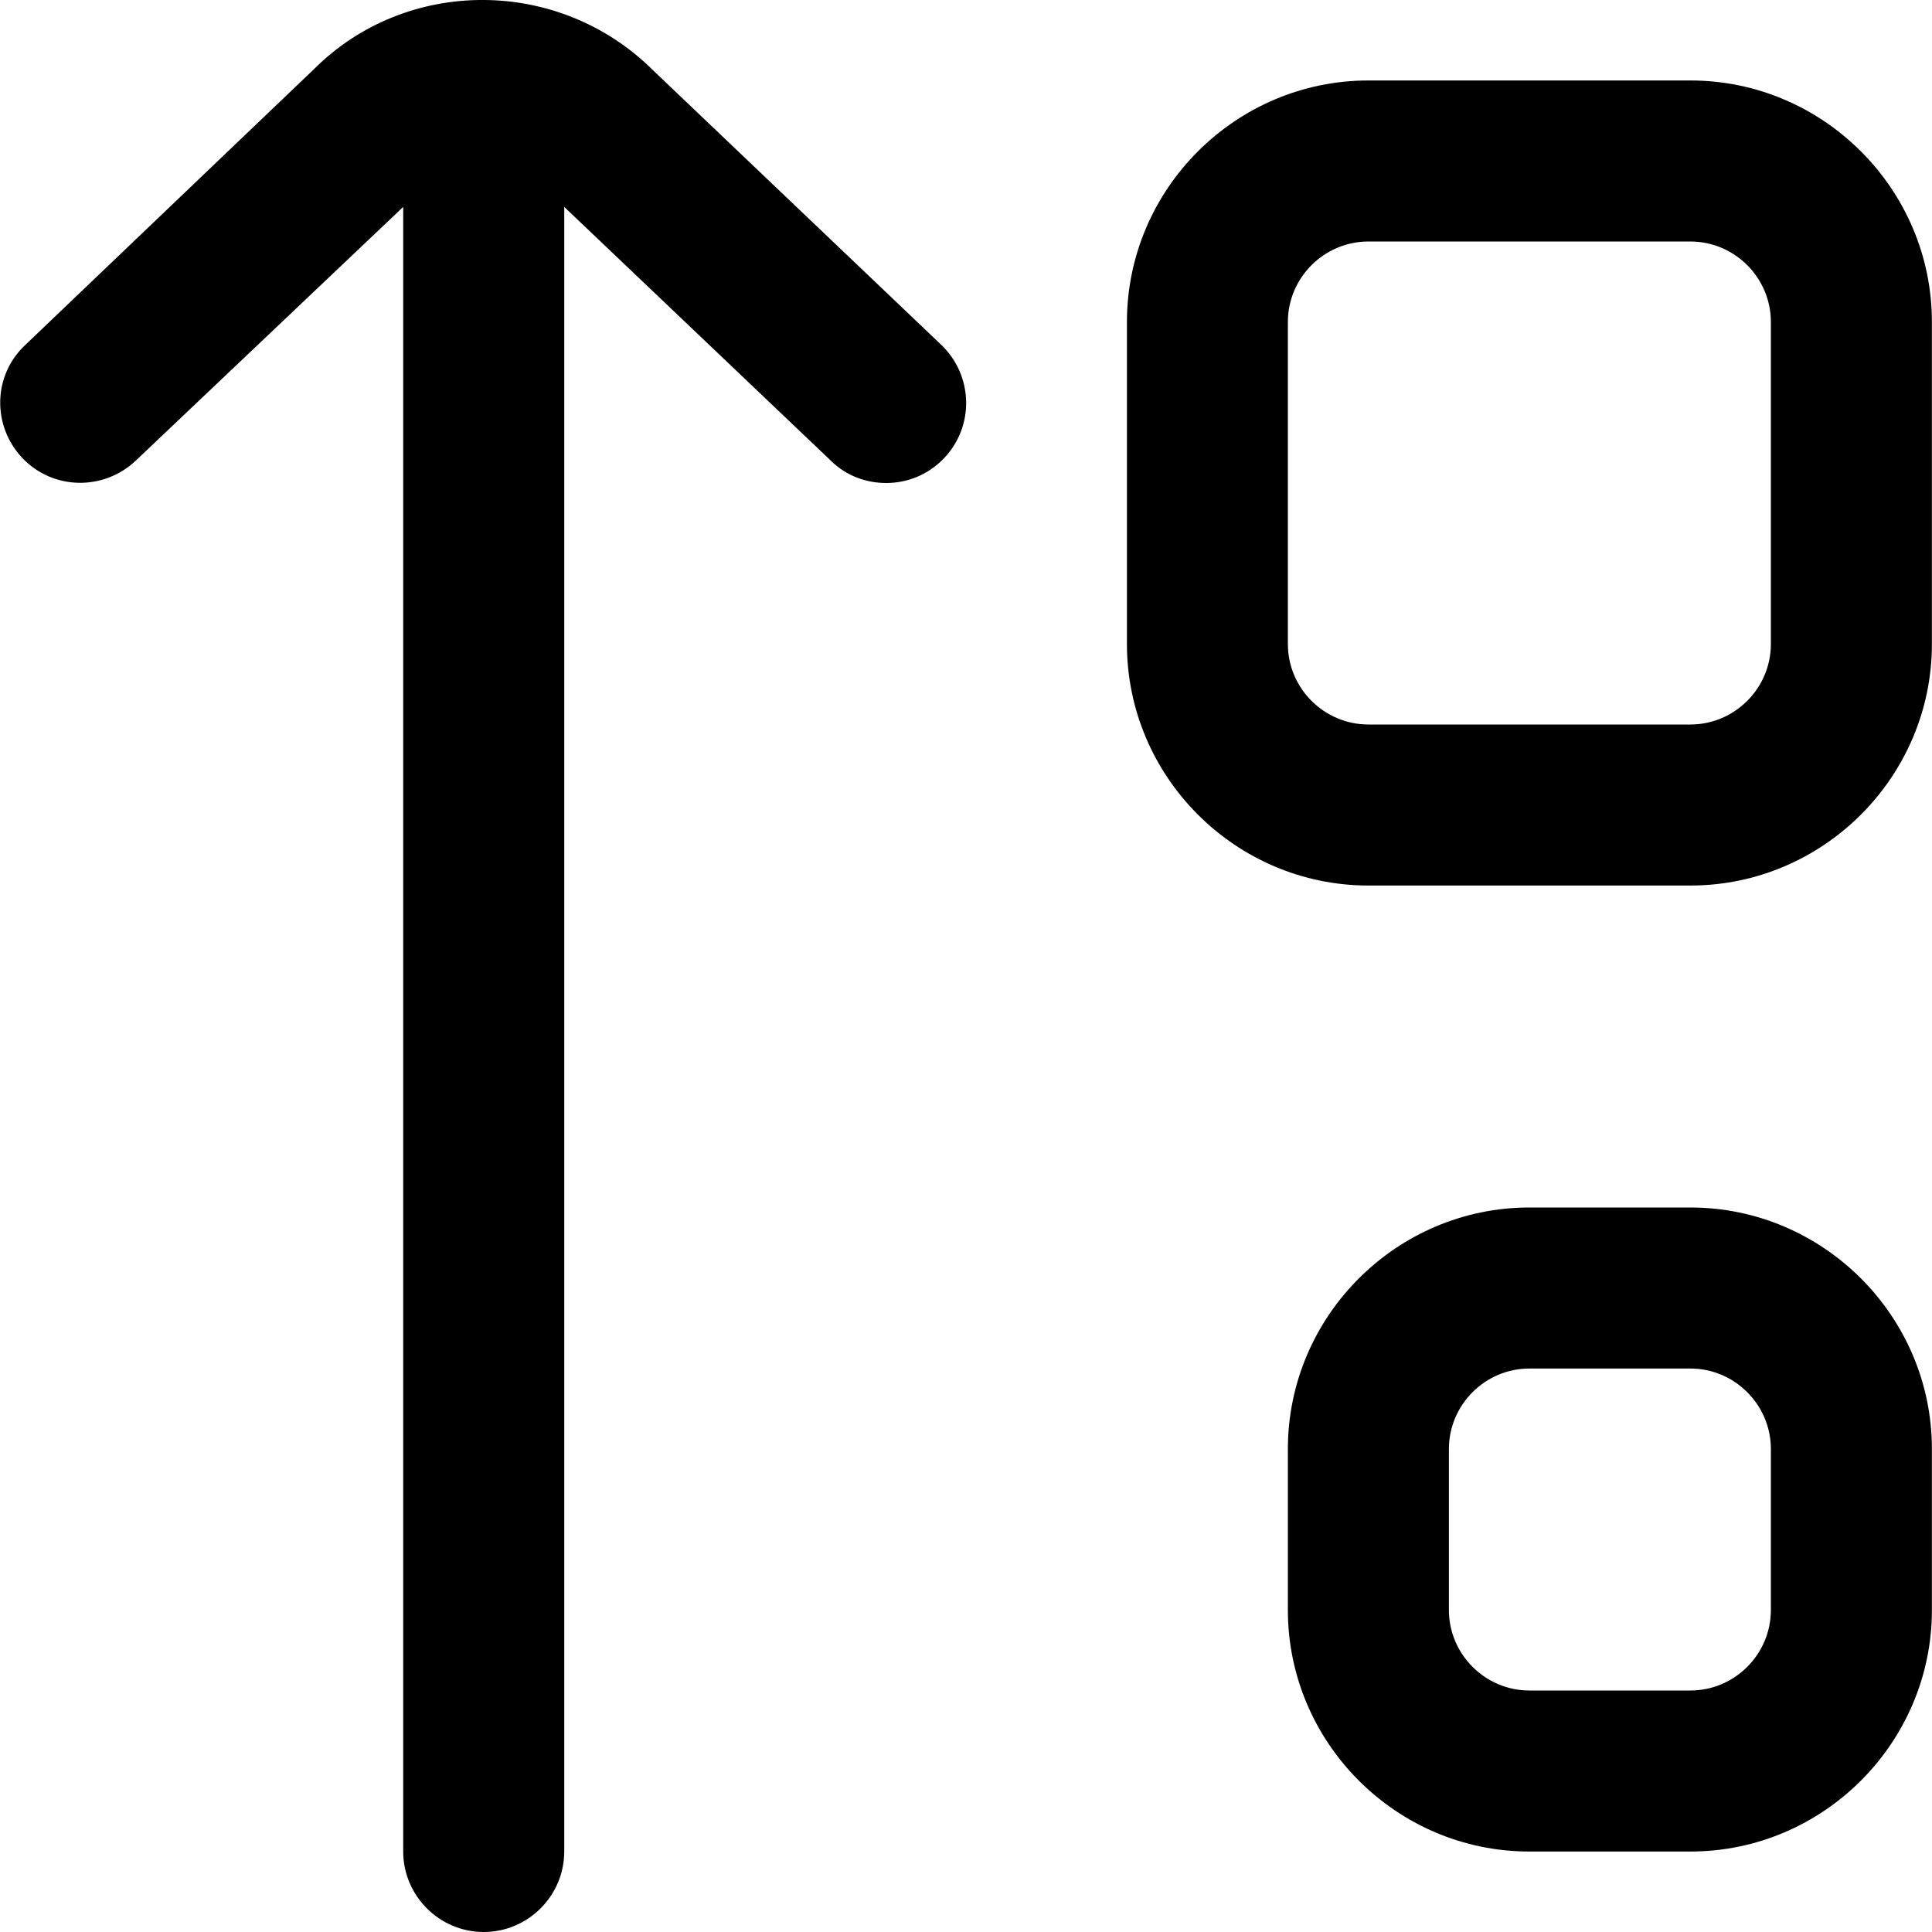 <svg width="20" height="20" viewBox="0 0 20 20" fill="none" xmlns="http://www.w3.org/2000/svg">
<g clip-path="url(#clip0_913_87)">
<path d="M17.499 12.5H15.832C14.457 12.5 13.332 13.625 13.332 15V16.667C13.332 18.042 14.457 19.167 15.832 19.167H17.499C18.874 19.167 19.999 18.042 19.999 16.667V15C19.999 13.625 18.874 12.5 17.499 12.5ZM18.332 16.667C18.332 17.125 17.957 17.5 17.499 17.5H15.832C15.374 17.5 14.999 17.125 14.999 16.667V15C14.999 14.542 15.374 14.167 15.832 14.167H17.499C17.957 14.167 18.332 14.542 18.332 15V16.667ZM17.499 0.833H14.166C12.791 0.833 11.666 1.958 11.666 3.333V6.667C11.666 8.042 12.791 9.167 14.166 9.167H17.499C18.874 9.167 19.999 8.042 19.999 6.667V3.333C19.999 1.958 18.874 0.833 17.499 0.833ZM18.332 6.667C18.332 7.125 17.957 7.5 17.499 7.5H14.166C13.707 7.5 13.332 7.125 13.332 6.667V3.333C13.332 2.875 13.707 2.5 14.166 2.5H17.499C17.957 2.5 18.332 2.875 18.332 3.333V6.667ZM9.741 3.567C10.074 3.883 10.091 4.408 9.774 4.742C9.607 4.917 9.391 5 9.174 5C8.966 5 8.757 4.925 8.599 4.767L5.841 2.142V19.167C5.841 19.625 5.466 20 5.007 20C4.549 20 4.174 19.625 4.174 19.167V2.142L1.407 4.767C1.074 5.083 0.549 5.075 0.232 4.742C-0.084 4.408 -0.076 3.883 0.266 3.567L3.249 0.717C4.207 -0.242 5.791 -0.242 6.766 0.733L9.741 3.567Z" fill="black"/>
</g>
<defs>
<clipPath id="clip0_913_87">
<rect width="20" height="20" fill="white"/>
</clipPath>
</defs>
</svg>
